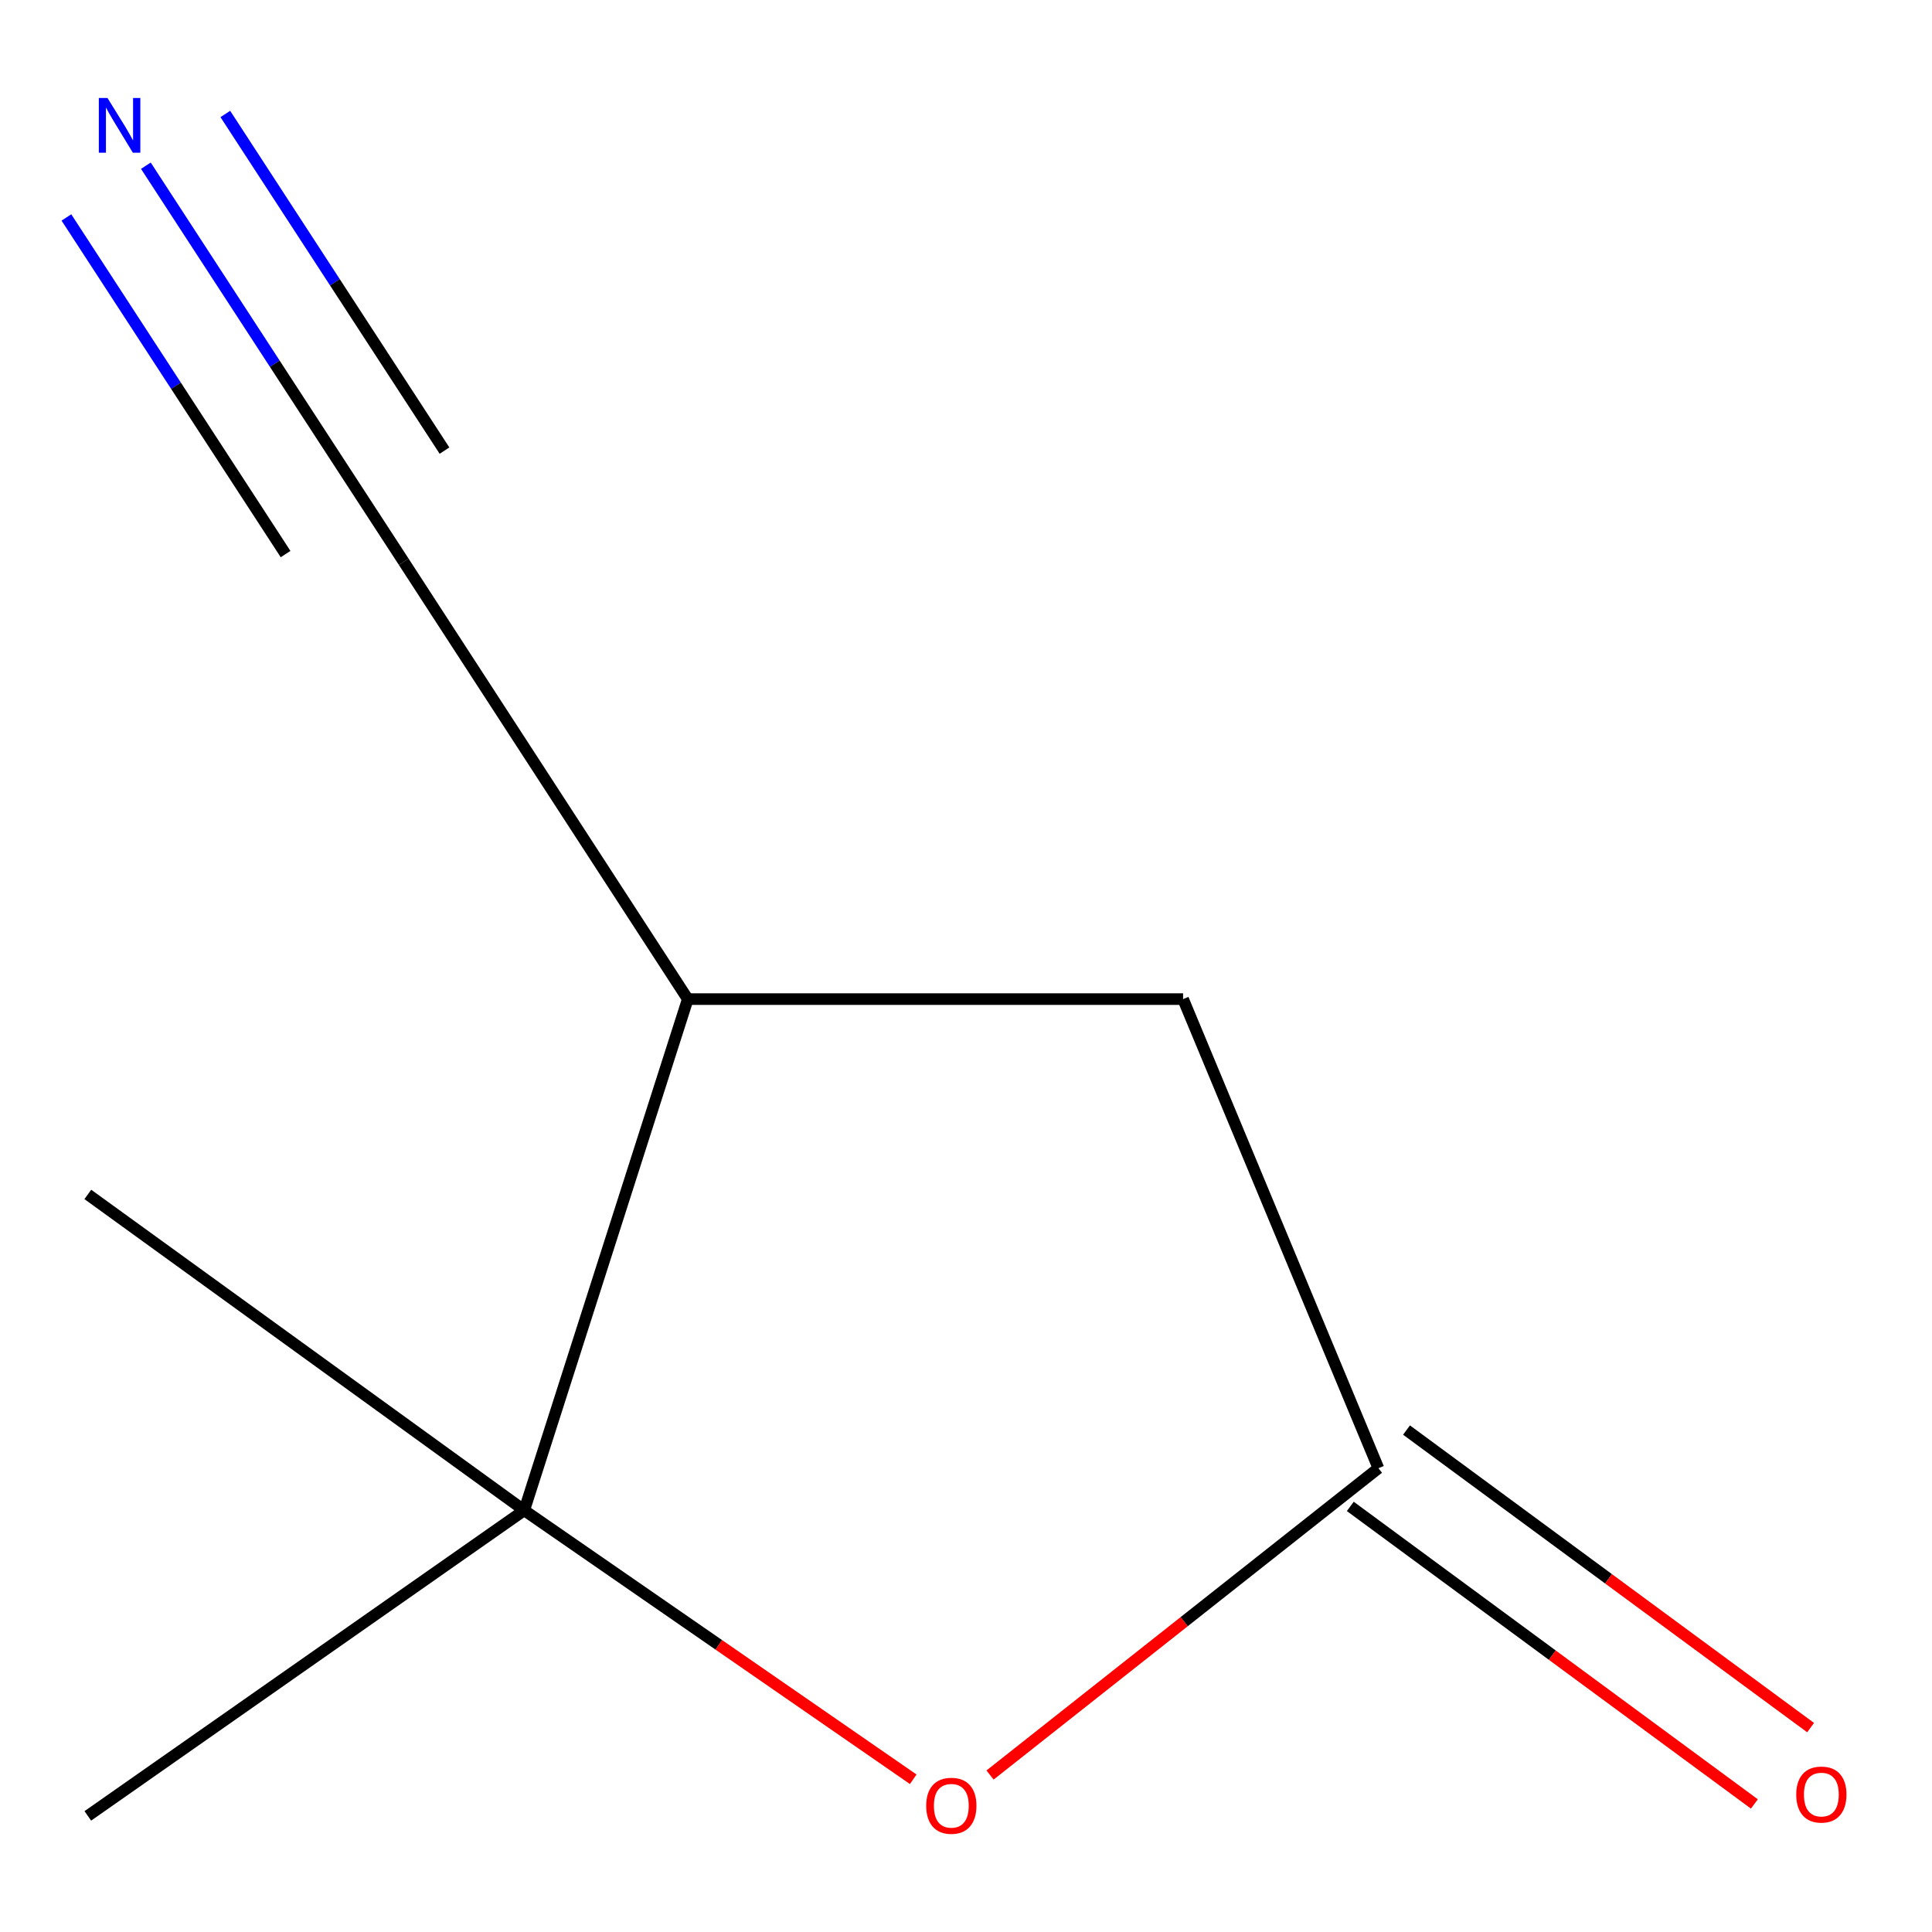 <?xml version='1.0' encoding='iso-8859-1'?>
<svg version='1.1' baseProfile='full'
              xmlns='http://www.w3.org/2000/svg'
                      xmlns:rdkit='http://www.rdkit.org/xml'
                      xmlns:xlink='http://www.w3.org/1999/xlink'
                  xml:space='preserve'
width='1000px' height='1000px' viewBox='0 0 1000 1000'>
<!-- END OF HEADER -->
<rect style='opacity:1.0;fill:#FFFFFF;stroke:none' width='1000' height='1000' x='0' y='0'> </rect>
<path class='bond-0' d='M 472.683,920.949 L 372.012,851.343' style='fill:none;fill-rule:evenodd;stroke:#FF0000;stroke-width:6px;stroke-linecap:butt;stroke-linejoin:miter;stroke-opacity:1' />
<path class='bond-0' d='M 372.012,851.343 L 271.341,781.738' style='fill:none;fill-rule:evenodd;stroke:#000000;stroke-width:6px;stroke-linecap:butt;stroke-linejoin:miter;stroke-opacity:1' />
<path class='bond-1' d='M 512.444,918.749 L 612.953,839.351' style='fill:none;fill-rule:evenodd;stroke:#FF0000;stroke-width:6px;stroke-linecap:butt;stroke-linejoin:miter;stroke-opacity:1' />
<path class='bond-1' d='M 612.953,839.351 L 713.462,759.953' style='fill:none;fill-rule:evenodd;stroke:#000000;stroke-width:6px;stroke-linecap:butt;stroke-linejoin:miter;stroke-opacity:1' />
<path class='bond-2' d='M 271.341,781.738 L 355.997,517.136' style='fill:none;fill-rule:evenodd;stroke:#000000;stroke-width:6px;stroke-linecap:butt;stroke-linejoin:miter;stroke-opacity:1' />
<path class='bond-7' d='M 271.341,781.738 L 45.455,618.232' style='fill:none;fill-rule:evenodd;stroke:#000000;stroke-width:6px;stroke-linecap:butt;stroke-linejoin:miter;stroke-opacity:1' />
<path class='bond-8' d='M 271.341,781.738 L 45.455,939.899' style='fill:none;fill-rule:evenodd;stroke:#000000;stroke-width:6px;stroke-linecap:butt;stroke-linejoin:miter;stroke-opacity:1' />
<path class='bond-5' d='M 713.462,759.953 L 612.365,517.136' style='fill:none;fill-rule:evenodd;stroke:#000000;stroke-width:6px;stroke-linecap:butt;stroke-linejoin:miter;stroke-opacity:1' />
<path class='bond-6' d='M 698.912,779.712 L 803.487,856.716' style='fill:none;fill-rule:evenodd;stroke:#000000;stroke-width:6px;stroke-linecap:butt;stroke-linejoin:miter;stroke-opacity:1' />
<path class='bond-6' d='M 803.487,856.716 L 908.062,933.72' style='fill:none;fill-rule:evenodd;stroke:#FF0000;stroke-width:6px;stroke-linecap:butt;stroke-linejoin:miter;stroke-opacity:1' />
<path class='bond-6' d='M 728.012,740.194 L 832.586,817.198' style='fill:none;fill-rule:evenodd;stroke:#000000;stroke-width:6px;stroke-linecap:butt;stroke-linejoin:miter;stroke-opacity:1' />
<path class='bond-6' d='M 832.586,817.198 L 937.161,894.202' style='fill:none;fill-rule:evenodd;stroke:#FF0000;stroke-width:6px;stroke-linecap:butt;stroke-linejoin:miter;stroke-opacity:1' />
<path class='bond-4' d='M 355.997,517.136 L 208.96,290.759' style='fill:none;fill-rule:evenodd;stroke:#000000;stroke-width:6px;stroke-linecap:butt;stroke-linejoin:miter;stroke-opacity:1' />
<path class='bond-9' d='M 355.997,517.136 L 612.365,517.136' style='fill:none;fill-rule:evenodd;stroke:#000000;stroke-width:6px;stroke-linecap:butt;stroke-linejoin:miter;stroke-opacity:1' />
<path class='bond-3' d='M 75.501,85.771 L 142.23,188.265' style='fill:none;fill-rule:evenodd;stroke:#0000FF;stroke-width:6px;stroke-linecap:butt;stroke-linejoin:miter;stroke-opacity:1' />
<path class='bond-3' d='M 142.23,188.265 L 208.96,290.759' style='fill:none;fill-rule:evenodd;stroke:#000000;stroke-width:6px;stroke-linecap:butt;stroke-linejoin:miter;stroke-opacity:1' />
<path class='bond-3' d='M 34.373,112.547 L 91.093,199.667' style='fill:none;fill-rule:evenodd;stroke:#0000FF;stroke-width:6px;stroke-linecap:butt;stroke-linejoin:miter;stroke-opacity:1' />
<path class='bond-3' d='M 91.093,199.667 L 147.813,286.787' style='fill:none;fill-rule:evenodd;stroke:#000000;stroke-width:6px;stroke-linecap:butt;stroke-linejoin:miter;stroke-opacity:1' />
<path class='bond-3' d='M 116.629,58.994 L 173.349,146.114' style='fill:none;fill-rule:evenodd;stroke:#0000FF;stroke-width:6px;stroke-linecap:butt;stroke-linejoin:miter;stroke-opacity:1' />
<path class='bond-3' d='M 173.349,146.114 L 230.069,233.234' style='fill:none;fill-rule:evenodd;stroke:#000000;stroke-width:6px;stroke-linecap:butt;stroke-linejoin:miter;stroke-opacity:1' />
<path  class='atom-0' d='M 479.401 934.662
Q 479.401 927.862, 482.761 924.062
Q 486.121 920.262, 492.401 920.262
Q 498.681 920.262, 502.041 924.062
Q 505.401 927.862, 505.401 934.662
Q 505.401 941.542, 502.001 945.462
Q 498.601 949.342, 492.401 949.342
Q 486.161 949.342, 482.761 945.462
Q 479.401 941.582, 479.401 934.662
M 492.401 946.142
Q 496.721 946.142, 499.041 943.262
Q 501.401 940.342, 501.401 934.662
Q 501.401 929.102, 499.041 926.302
Q 496.721 923.462, 492.401 923.462
Q 488.081 923.462, 485.721 926.262
Q 483.401 929.062, 483.401 934.662
Q 483.401 940.382, 485.721 943.262
Q 488.081 946.142, 492.401 946.142
' fill='#FF0000'/>
<path  class='atom-4' d='M 55.635 50.712
L 64.915 65.712
Q 65.835 67.192, 67.315 69.872
Q 68.795 72.552, 68.875 72.712
L 68.875 50.712
L 72.635 50.712
L 72.635 79.032
L 68.755 79.032
L 58.795 62.632
Q 57.635 60.712, 56.395 58.512
Q 55.195 56.312, 54.835 55.632
L 54.835 79.032
L 51.155 79.032
L 51.155 50.712
L 55.635 50.712
' fill='#0000FF'/>
<path  class='atom-7' d='M 929.729 928.855
Q 929.729 922.055, 933.089 918.255
Q 936.449 914.455, 942.729 914.455
Q 949.009 914.455, 952.369 918.255
Q 955.729 922.055, 955.729 928.855
Q 955.729 935.735, 952.329 939.655
Q 948.929 943.535, 942.729 943.535
Q 936.489 943.535, 933.089 939.655
Q 929.729 935.775, 929.729 928.855
M 942.729 940.335
Q 947.049 940.335, 949.369 937.455
Q 951.729 934.535, 951.729 928.855
Q 951.729 923.295, 949.369 920.495
Q 947.049 917.655, 942.729 917.655
Q 938.409 917.655, 936.049 920.455
Q 933.729 923.255, 933.729 928.855
Q 933.729 934.575, 936.049 937.455
Q 938.409 940.335, 942.729 940.335
' fill='#FF0000'/>
</svg>
